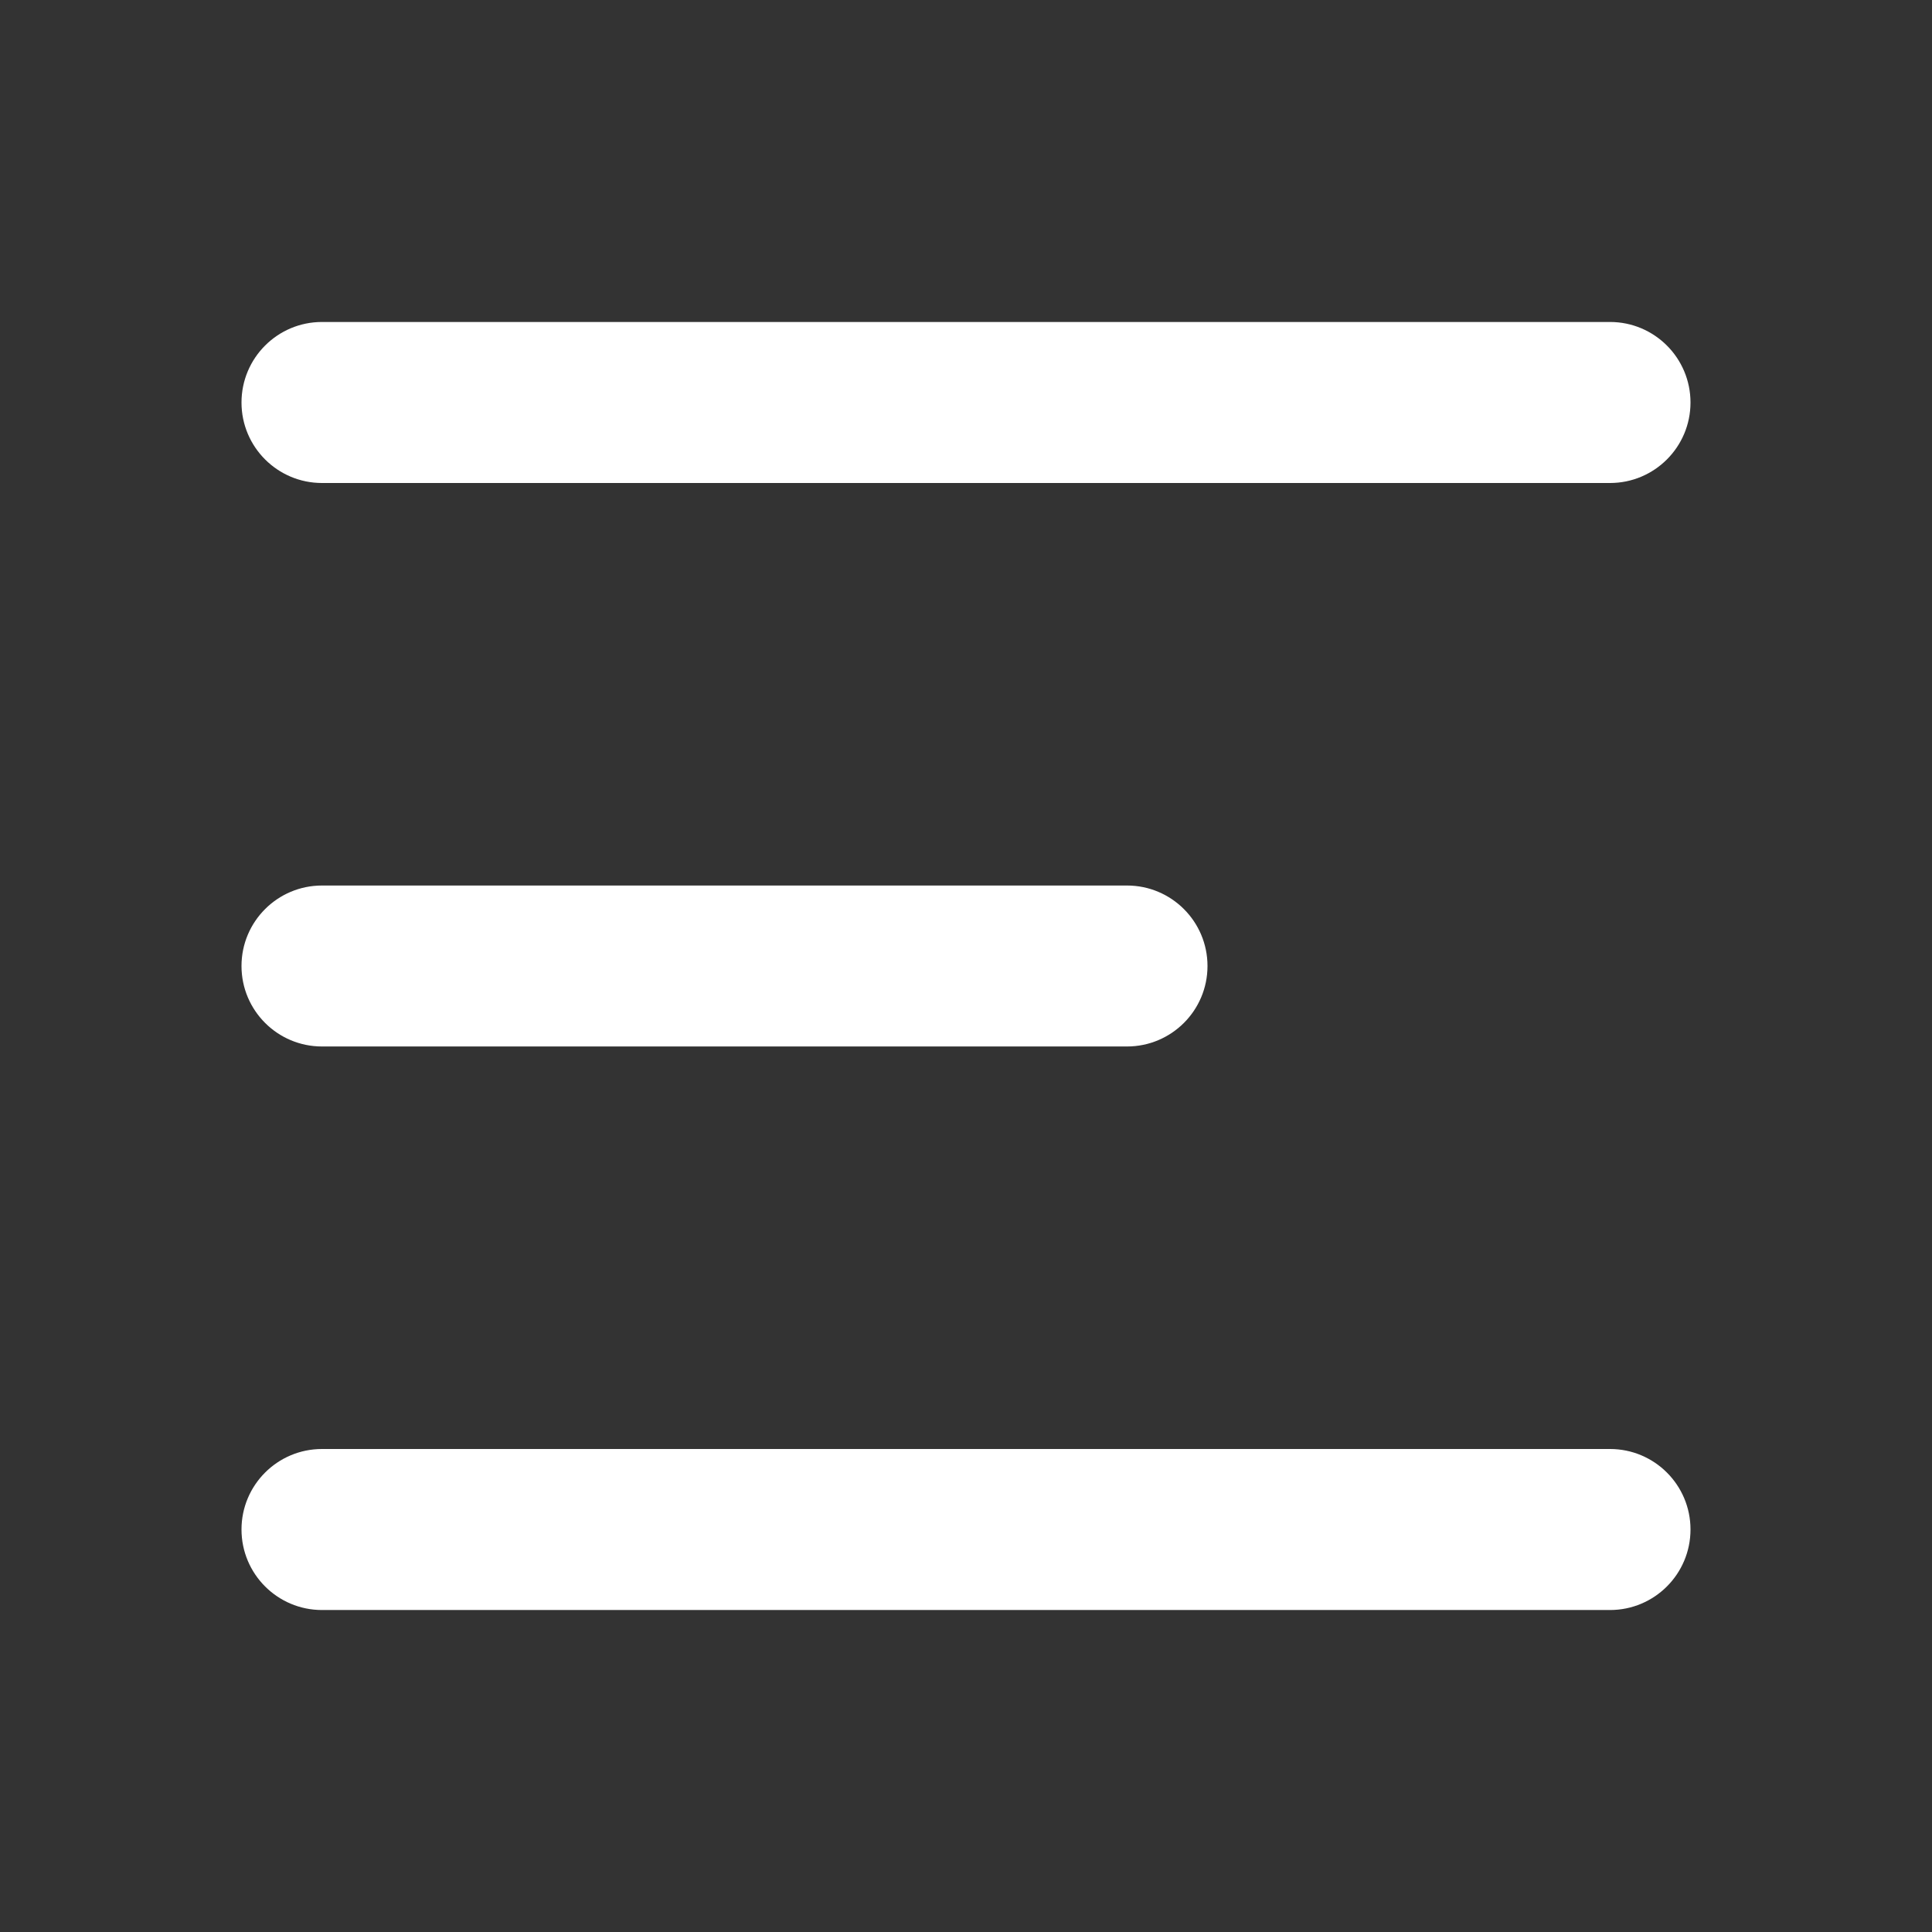 <svg width="32" height="32" viewBox="0 0 32 32" fill="none" xmlns="http://www.w3.org/2000/svg">
<rect x="0" y="0" width="32" height="32" fill="#333333" stroke="none"/>
<g clip-path="url(#clip0_122_934)">
<path d="M4 6.667C4 5.93 4.597 5.333 5.333 5.333H26.667C27.403 5.333 28 5.93 28 6.667C28 7.403 27.403 8 26.667 8H5.333C4.597 8 4 7.403 4 6.667ZM4 16C4 15.264 4.597 14.667 5.333 14.667H18.667C19.403 14.667 20 15.264 20 16C20 16.736 19.403 17.333 18.667 17.333H5.333C4.597 17.333 4 16.736 4 16ZM4 25.333C4 24.597 4.597 24 5.333 24H26.667C27.403 24 28 24.597 28 25.333C28 26.07 27.403 26.667 26.667 26.667H5.333C4.597 26.667 4 26.07 4 25.333Z" fill="white"/>
</g>
<defs>
<clipPath id="clip0_122_934">
<rect width="32" height="32" fill="white"/>
</clipPath>
</defs>
</svg>
